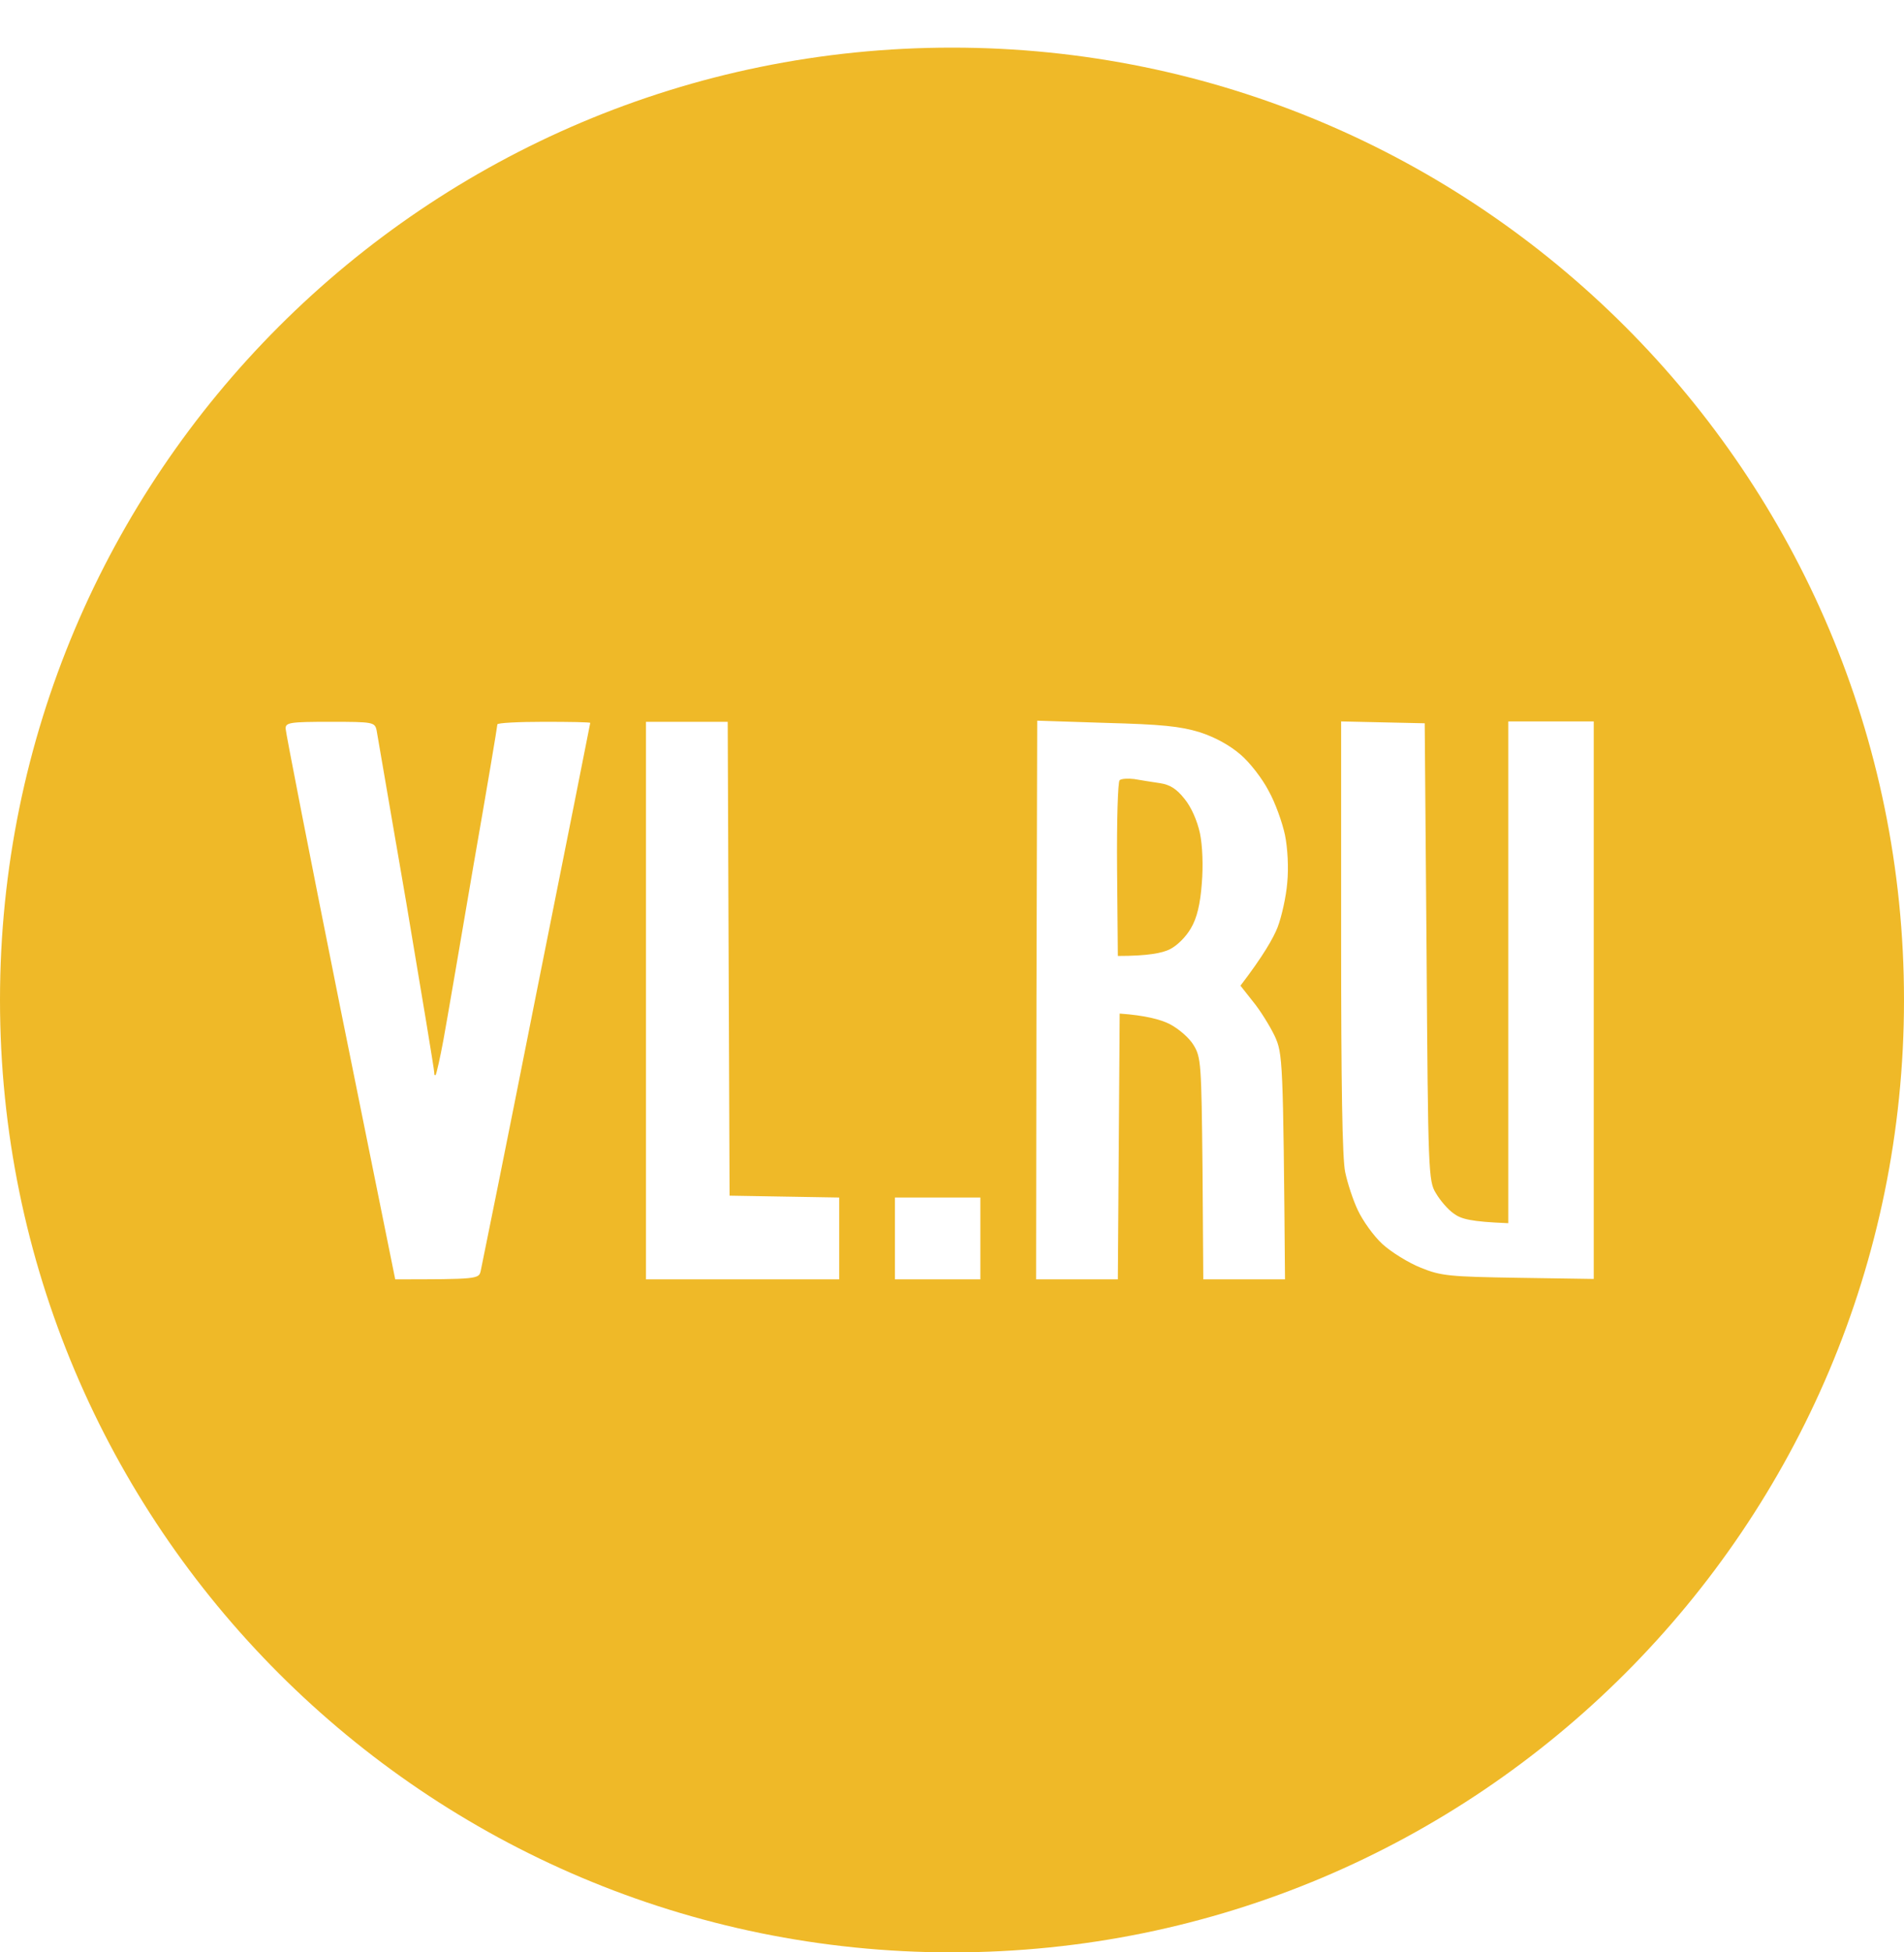 <svg width="40" height="41" viewBox="0 0 40 41" fill="none" xmlns="http://www.w3.org/2000/svg">
<path fill-rule="evenodd" clip-rule="evenodd" d="M20 41C31.046 41 40 32.046 40 21C40 9.954 31.046 1 20 1C8.954 1 0 9.954 0 21C0 32.046 8.954 41 20 41ZM23.242 15.181L21.79 15.134L21.774 21.004L21.767 26.866H23.484L23.523 21.285C24.069 21.324 24.381 21.41 24.569 21.503C24.764 21.605 24.982 21.792 25.076 21.948C25.232 22.206 25.24 22.331 25.263 24.547L25.279 26.866H26.996C26.957 22.221 26.949 22.128 26.778 21.753C26.676 21.542 26.473 21.215 26.325 21.035L26.06 20.699C26.544 20.067 26.754 19.693 26.84 19.474C26.926 19.248 27.02 18.826 27.043 18.537C27.074 18.225 27.051 17.811 26.996 17.538C26.942 17.281 26.793 16.859 26.653 16.61C26.52 16.352 26.255 16.009 26.06 15.845C25.833 15.649 25.521 15.478 25.201 15.376C24.795 15.251 24.397 15.212 23.242 15.181ZM6.937 15.158C7.842 15.158 7.873 15.165 7.912 15.337C7.924 15.409 8.094 16.392 8.32 17.71L8.321 17.713L8.321 17.713L8.537 18.967C8.857 20.863 9.122 22.463 9.122 22.518C9.122 22.565 9.13 22.596 9.153 22.573C9.169 22.549 9.247 22.214 9.317 21.831C9.387 21.449 9.668 19.81 9.942 18.202C10.223 16.594 10.449 15.251 10.449 15.212C10.449 15.181 10.886 15.158 11.425 15.158C11.963 15.158 12.4 15.165 12.4 15.181C12.4 15.189 11.893 17.741 11.269 20.855C10.652 23.97 10.121 26.592 10.098 26.694C10.059 26.858 10.027 26.866 8.303 26.866L7.147 21.152C6.515 18.007 6 15.368 6 15.298C6 15.173 6.094 15.158 6.937 15.158ZM13.571 15.158H15.288L15.327 25.109L17.63 25.148V26.866H13.571V21.012V15.158ZM28.175 15.15L29.931 15.189L29.97 19.989C30.001 24.618 30.009 24.805 30.165 25.055C30.251 25.203 30.415 25.398 30.54 25.484C30.696 25.601 30.899 25.656 31.687 25.687V15.15H33.482V26.858L31.898 26.834C30.454 26.811 30.274 26.795 29.853 26.624C29.595 26.522 29.229 26.296 29.041 26.124C28.854 25.952 28.628 25.632 28.526 25.414C28.425 25.203 28.308 24.844 28.261 24.618C28.198 24.345 28.175 22.721 28.175 19.677V15.15ZM20.596 25.148H18.801V26.007V26.866H20.596V25.148ZM24.366 16.446C24.202 16.422 23.96 16.383 23.827 16.36C23.695 16.344 23.562 16.352 23.523 16.383C23.484 16.407 23.46 17.25 23.468 18.256L23.484 20.075C24.124 20.075 24.42 20.013 24.576 19.935C24.733 19.857 24.92 19.669 25.021 19.49C25.146 19.279 25.216 18.982 25.248 18.553C25.279 18.186 25.263 17.757 25.209 17.499C25.154 17.242 25.029 16.953 24.889 16.781C24.717 16.563 24.576 16.477 24.366 16.446Z" fill="#EFB928"/>
</svg>
